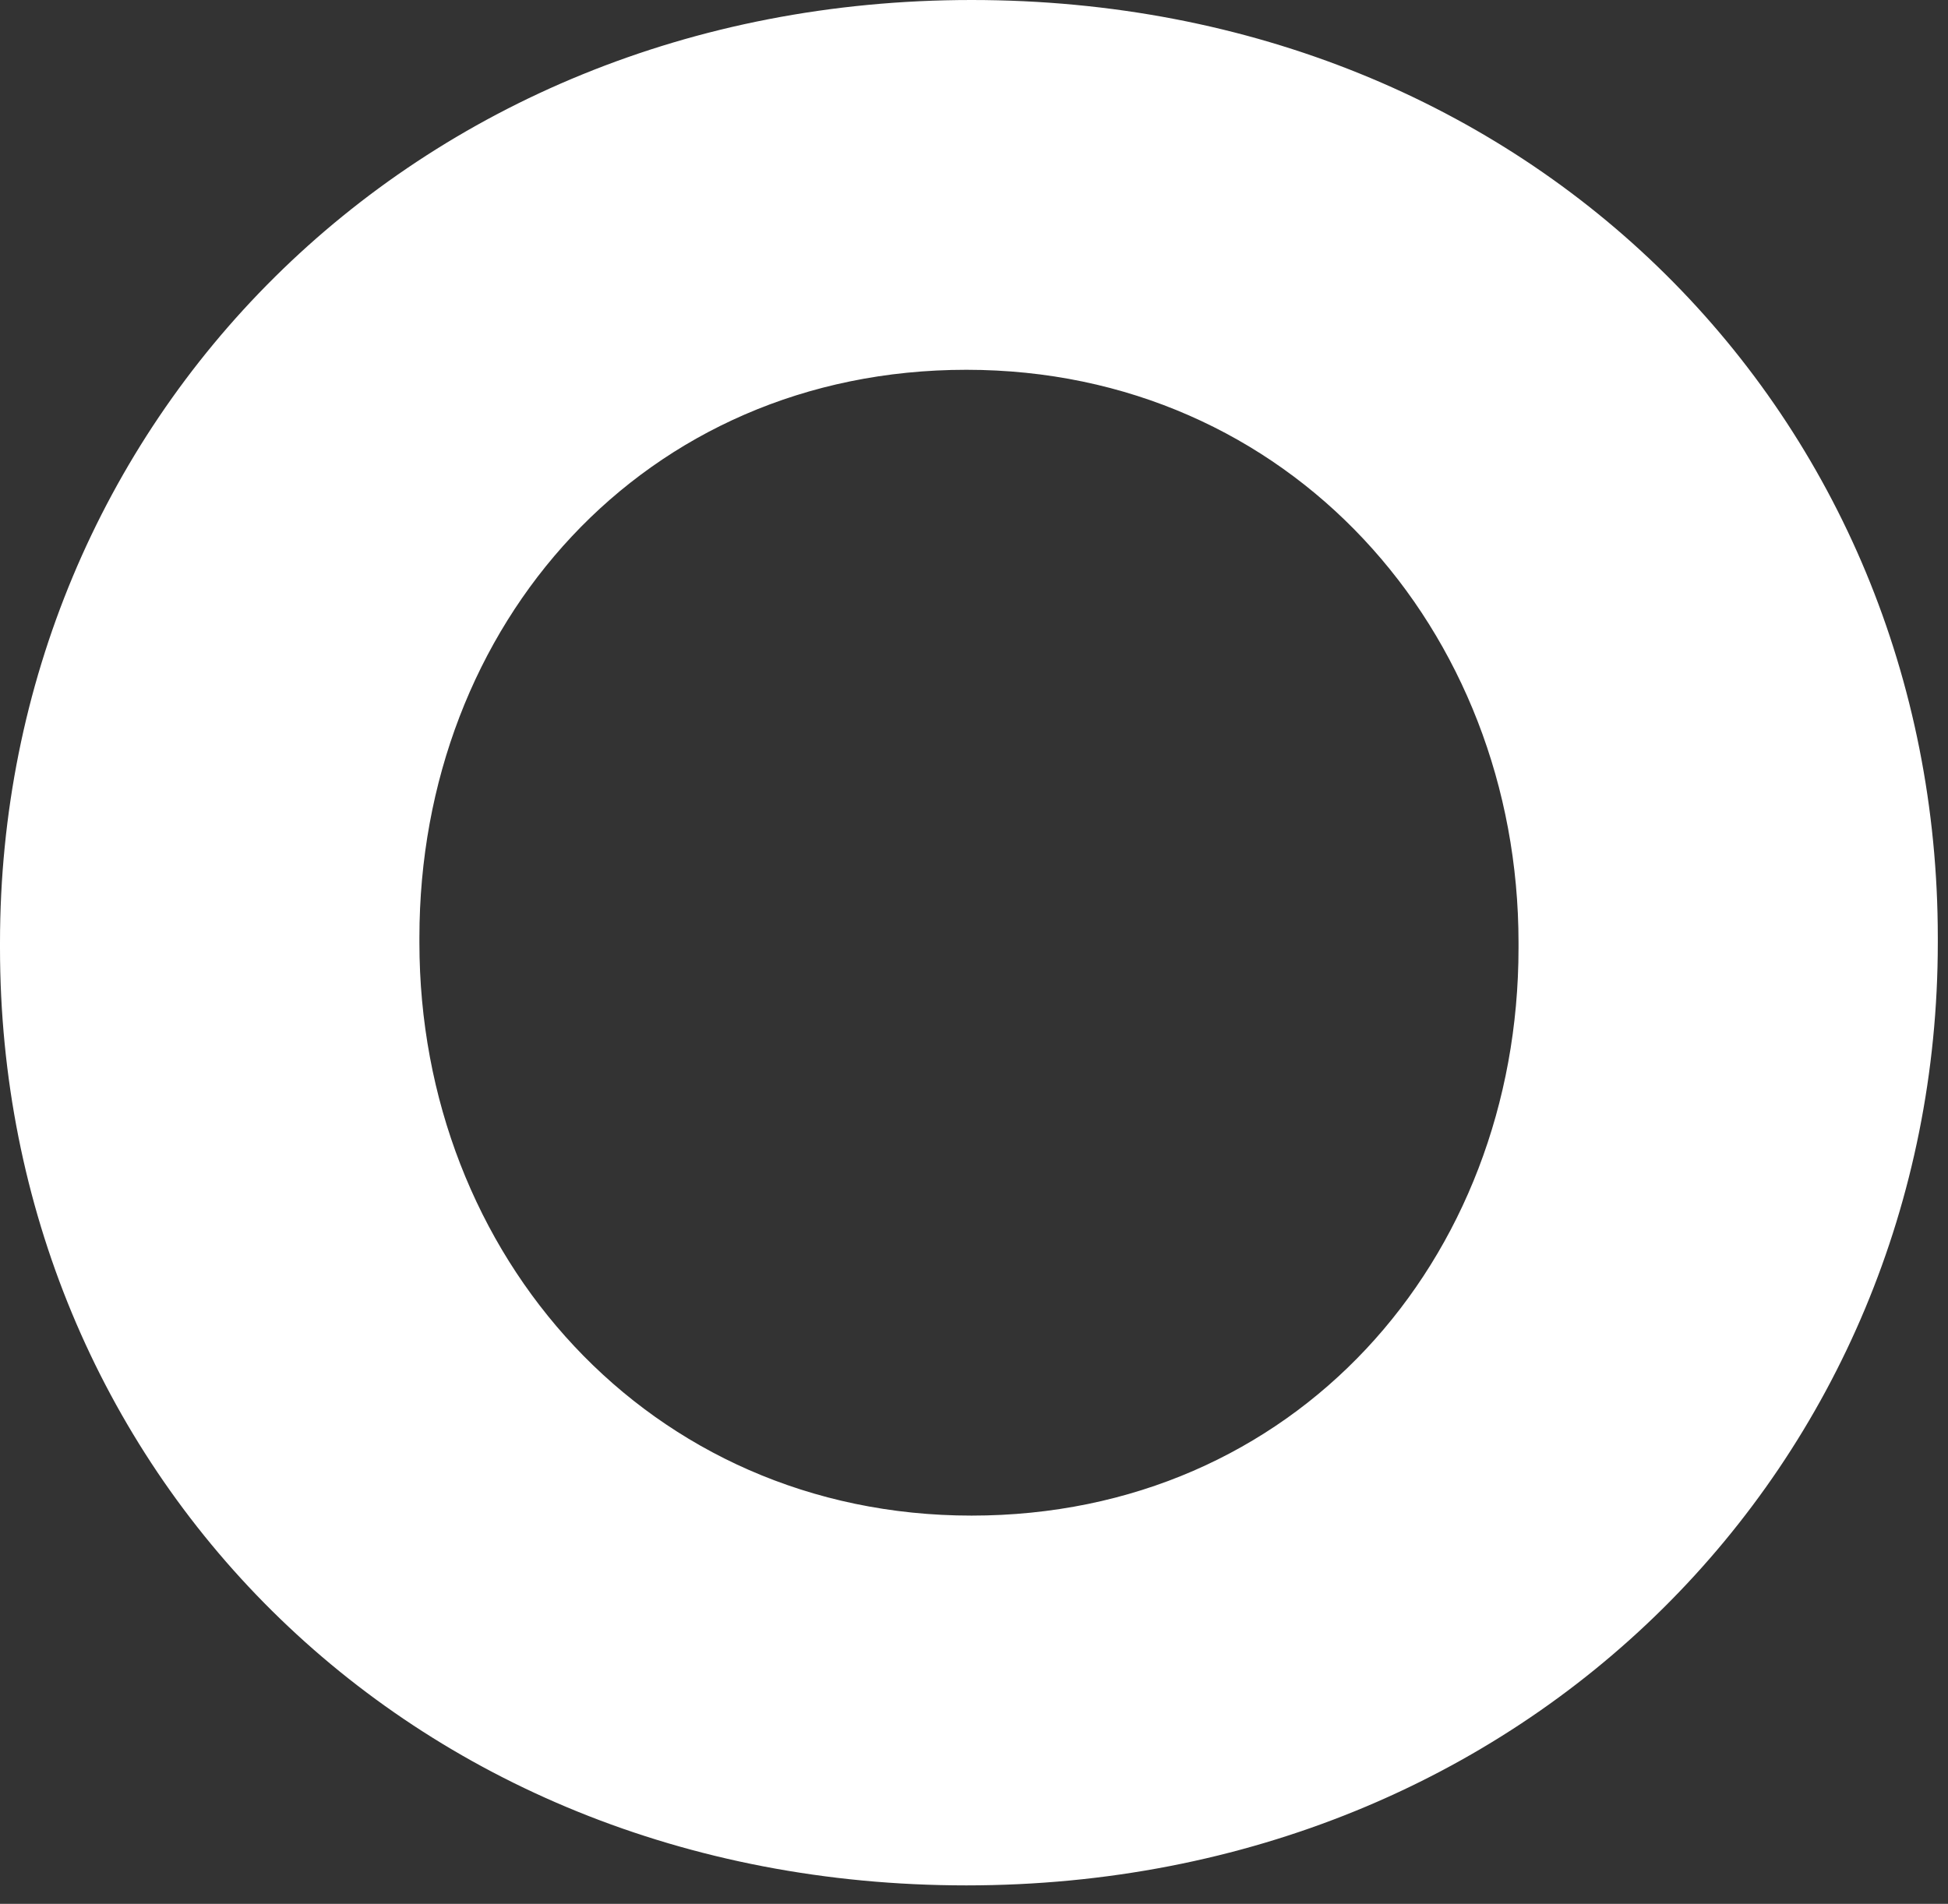 <svg xmlns="http://www.w3.org/2000/svg" xmlns:xlink="http://www.w3.org/1999/xlink" width="89" height="87" viewBox="0 0 89 87">
  <rect x="0" y="0" width="89" height="87" fill="#333333" stroke="none"/>
  <defs>
    <clipPath id="clip-wh_o">
      <rect width="89" height="87"/>
    </clipPath>
  </defs>
  <g id="wh_o" clip-path="url(#clip-wh_o)">
    <path id="パス_30841" data-name="パス 30841" d="M467.907,0c-25.7,0-44.385,19.4-44.385,43.078v.238c0,23.681,18.444,42.839,44.148,42.84s44.386-19.4,44.386-43.078V42.84C512.056,19.159,493.611,0,467.907,0M492.9,43.314c0,14.282-10.232,25.944-24.988,25.944l0,0c-14.756,0-25.228-11.9-25.228-26.18v-.238c0-14.28,10.234-25.942,24.99-25.942S492.9,28.8,492.9,43.076Z" transform="translate(-423.522 0)" fill="#fff"/>
  </g>
</svg>
